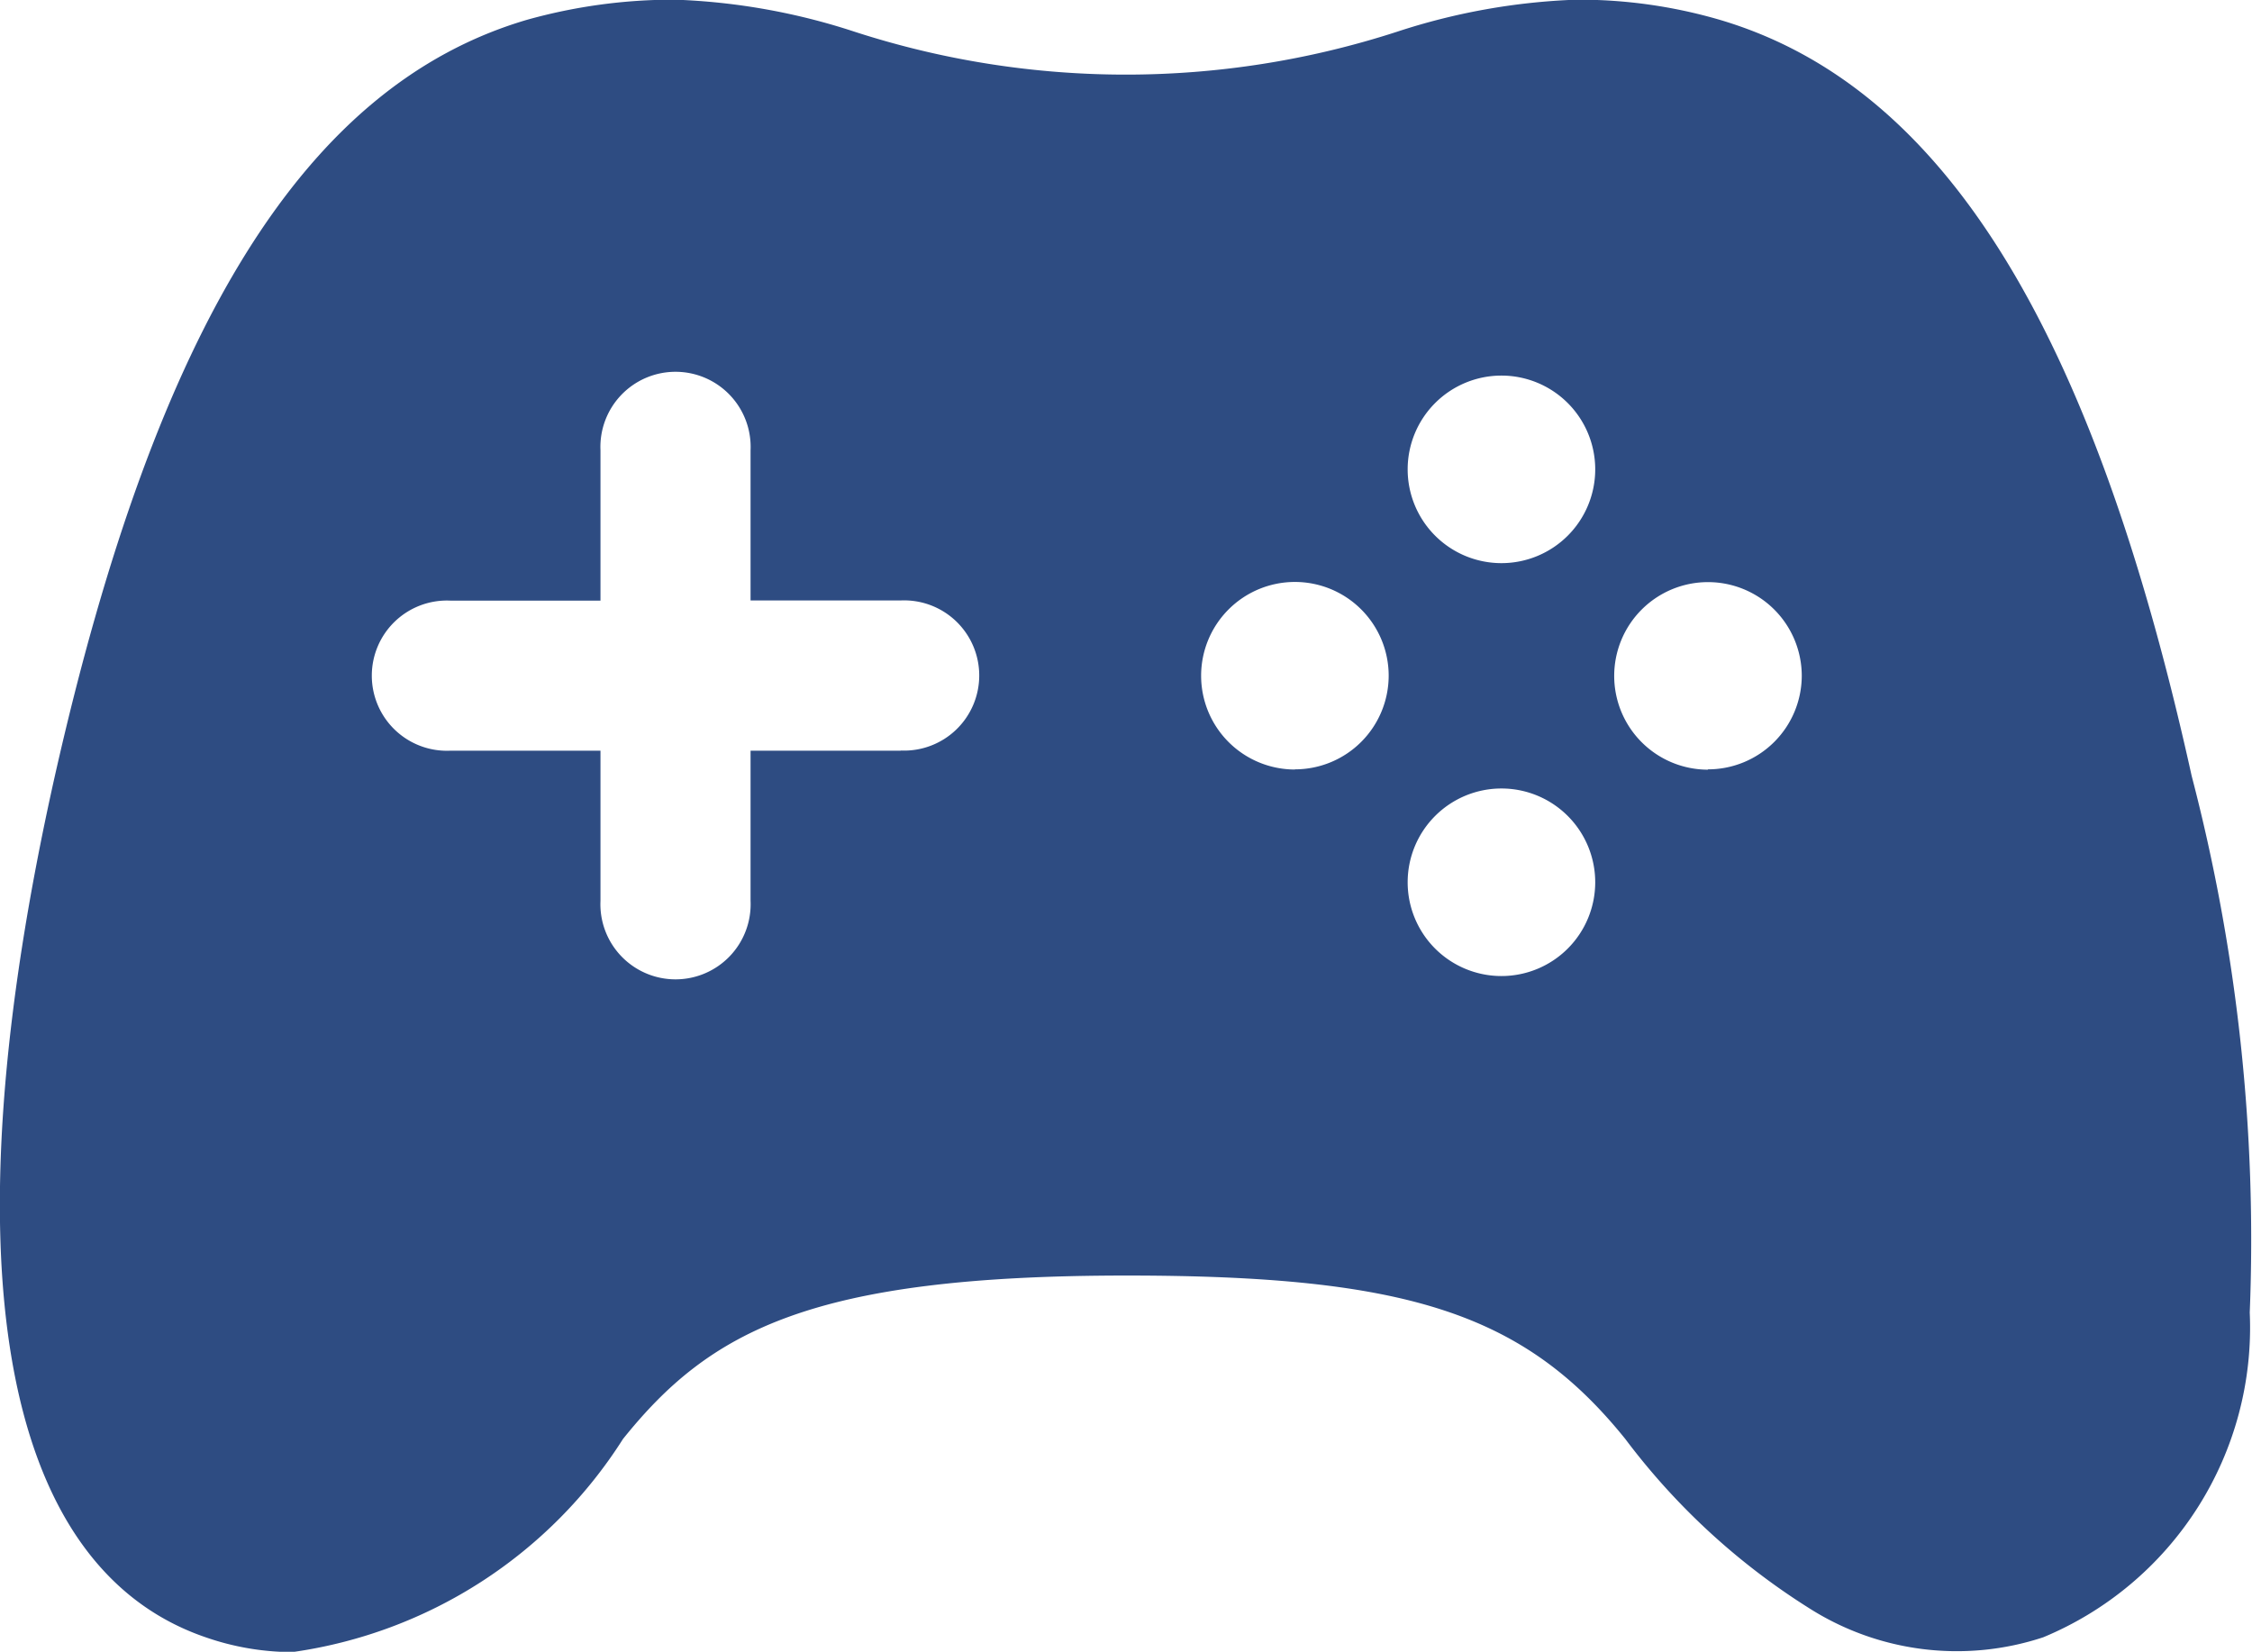 <svg xmlns="http://www.w3.org/2000/svg" width="14" height="10.269" viewBox="0 0 14 10.269">
  <path id="Games_Room" data-name="Games Room" d="M14.752,10.449c-.619-2.8-1.55-4.29-2.931-4.7a3.125,3.125,0,0,0-.894-.126,4.021,4.021,0,0,0-1.117.2,5.466,5.466,0,0,1-3.368,0,4.024,4.024,0,0,0-1.116-.2,3.376,3.376,0,0,0-.926.126c-1.374.406-2.3,1.9-2.932,4.7-.675,3.011-.343,4.912.932,5.353a1.651,1.651,0,0,0,.544.094A2.915,2.915,0,0,0,5,14.571c.541-.674,1.173-1.016,3.131-1.016,1.749,0,2.472.237,3.1,1.016a4.268,4.268,0,0,0,1.135,1.047,1.711,1.711,0,0,0,1.463.186,2.085,2.085,0,0,0,1.284-2.019A11.411,11.411,0,0,0,14.752,10.449Zm-8.025-.157H5.793v.933a.467.467,0,1,1-.933,0v-.933H3.927a.467.467,0,1,1,0-.933H4.86V8.425a.467.467,0,1,1,.933,0v.933h.933a.467.467,0,1,1,0,.933Zm2.45.117a.583.583,0,1,1,.583-.583A.583.583,0,0,1,9.177,10.408Zm1.284,1.284a.583.583,0,1,1,.583-.582.583.583,0,0,1-.583.582Zm0-2.567a.583.583,0,1,1,.583-.583.583.583,0,0,1-.583.583Zm1.284,1.284a.583.583,0,1,1,.583-.583A.583.583,0,0,1,11.744,10.408Z" transform="translate(-1.127 -5.625)" fill="#2e4c82"/>
</svg>
